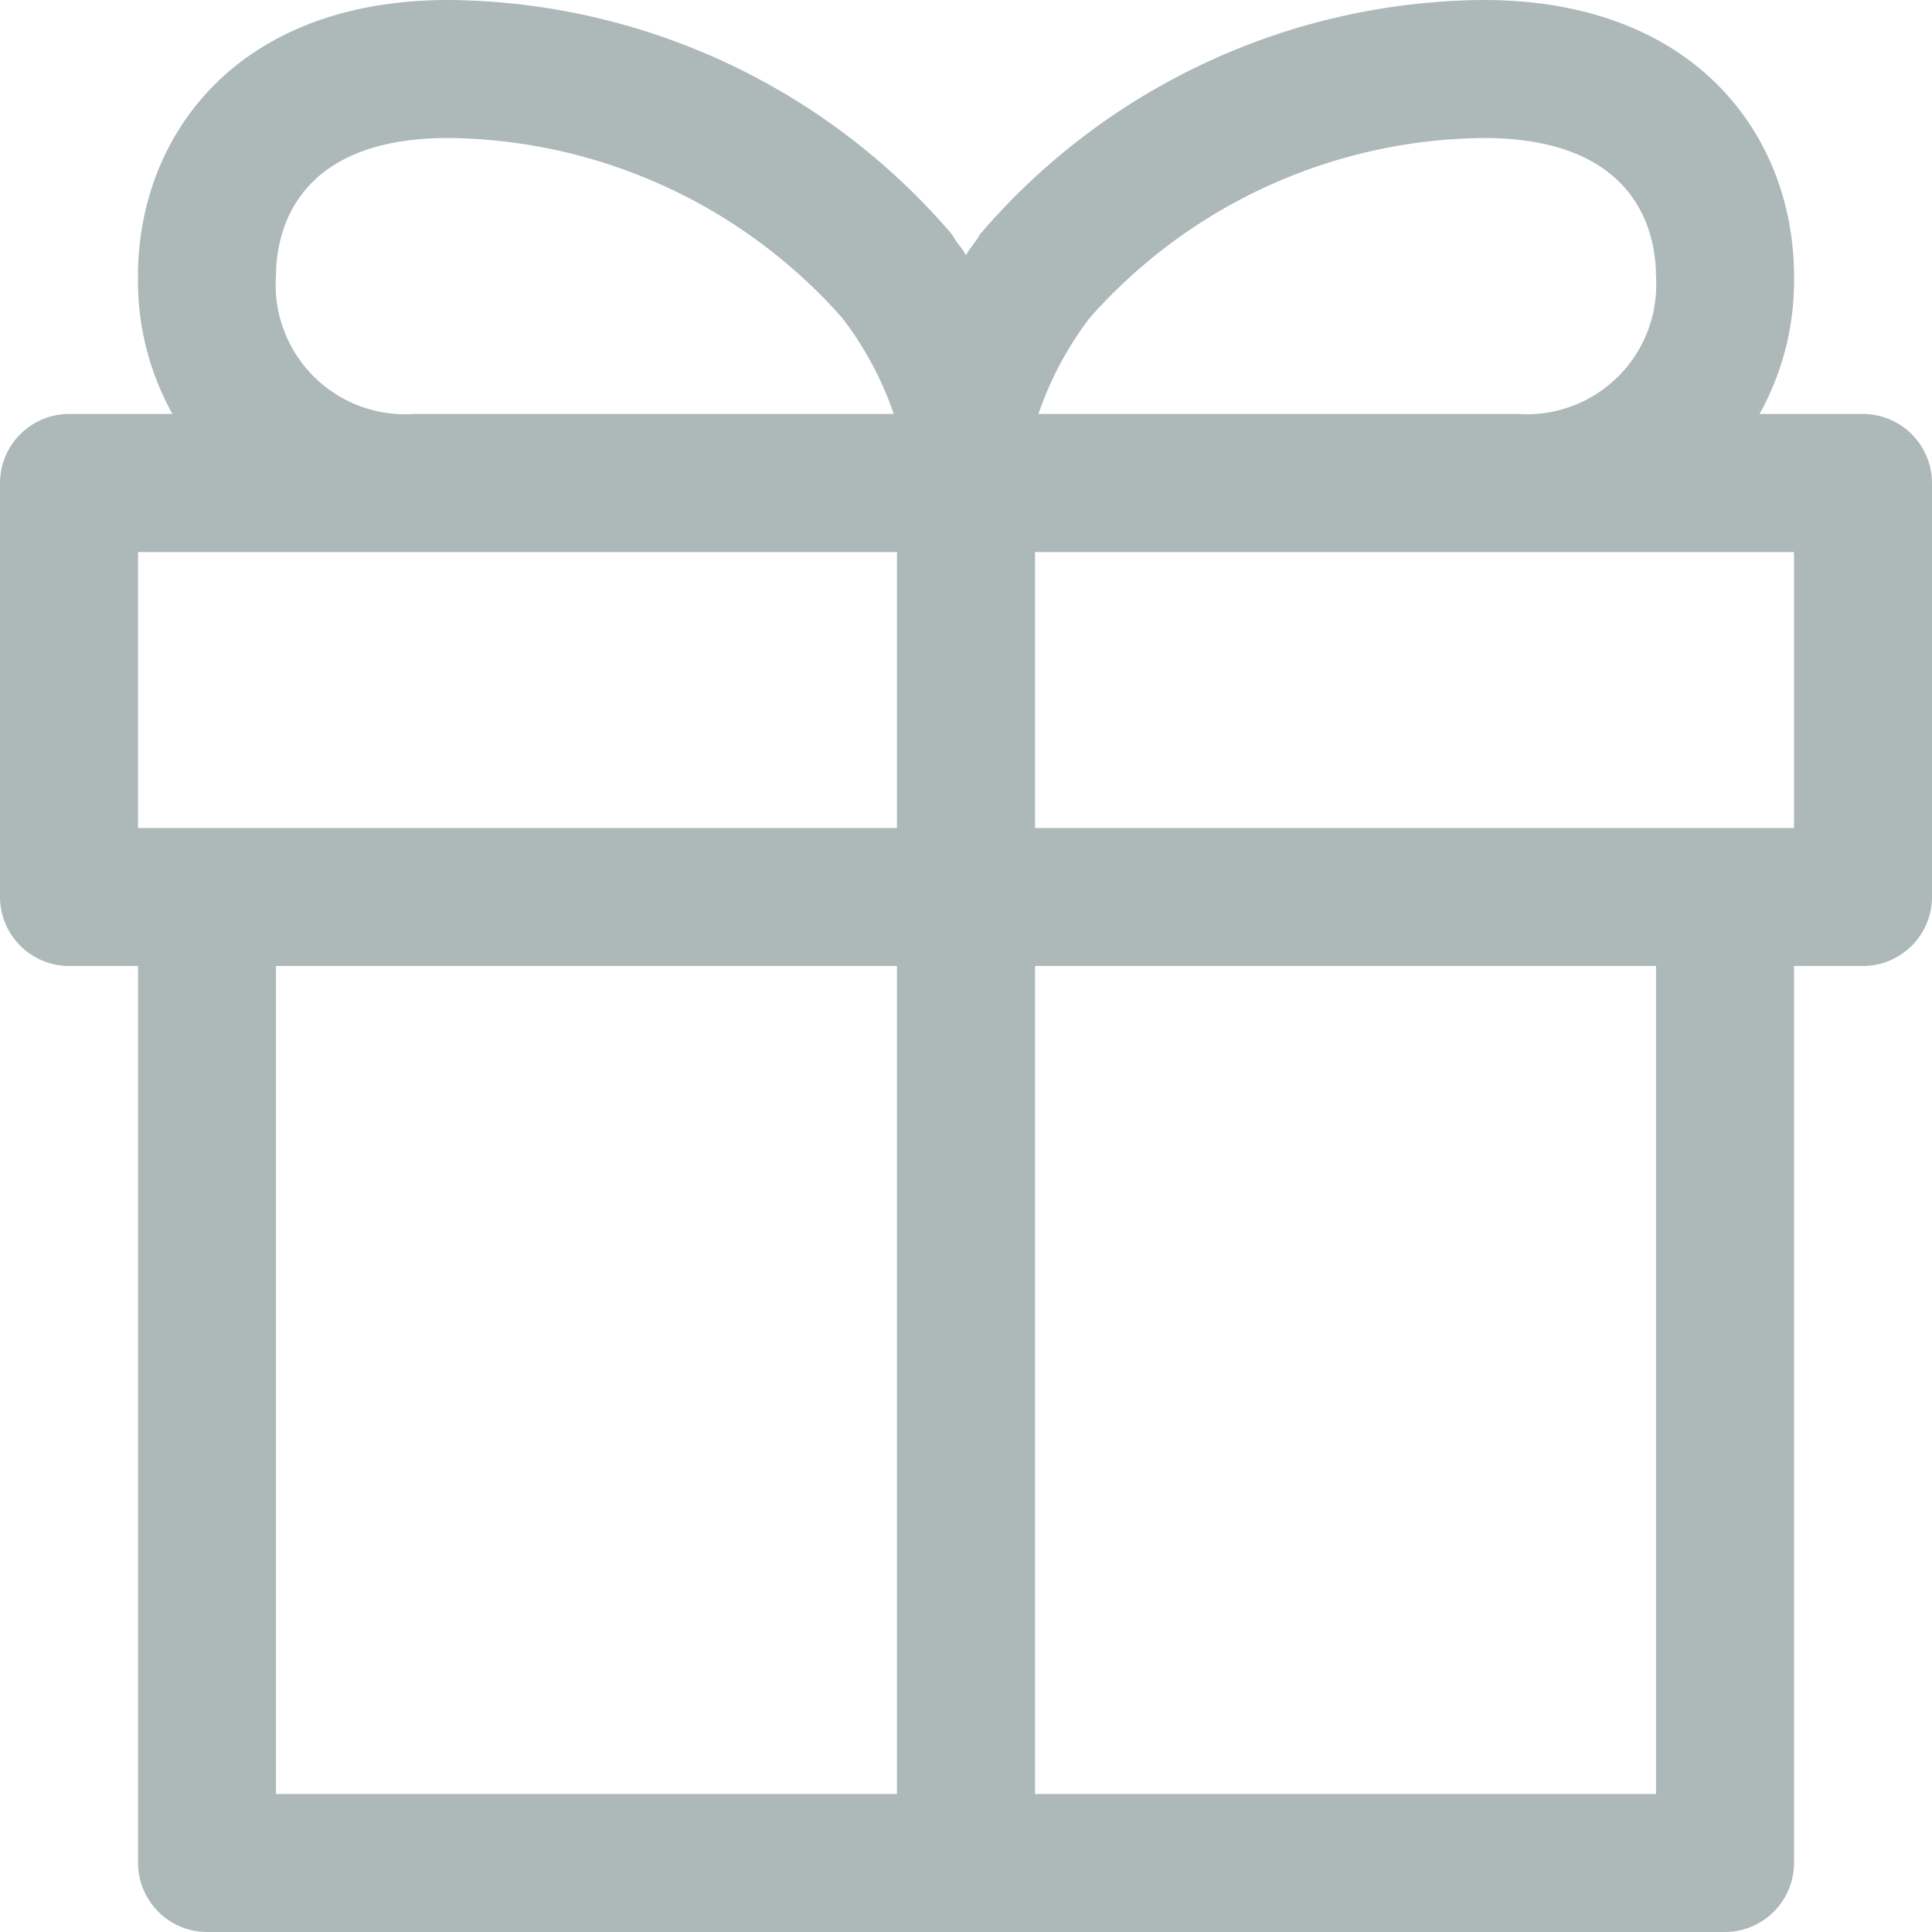 <svg xmlns="http://www.w3.org/2000/svg" viewBox="-4369 26 26 26"><defs><style>.cls-1{fill:#adb8b8}</style></defs><path id="box" class="cls-1" d="M25.071 5.571h-1.392a3.679 3.679 0 0 0 .464-1.857c0-1.857-1.3-3.714-4.179-3.714a9 9 0 0 0-6.779 3.157c-.046.093-.139.186-.186.279-.046-.093-.139-.186-.186-.279A9 9 0 0 0 6.036 0C3.157 0 1.857 1.857 1.857 3.714a3.679 3.679 0 0 0 .464 1.857H.929A.931.931 0 0 0 0 6.5v5.571A.931.931 0 0 0 .929 13h.929v12.071a.931.931 0 0 0 .928.929h20.428a.931.931 0 0 0 .929-.929V13h.929a.931.931 0 0 0 .928-.929V6.5a.931.931 0 0 0-.929-.929zm-10.4-1.3a7.168 7.168 0 0 1 5.293-2.414c2.089 0 2.321 1.3 2.321 1.857a1.742 1.742 0 0 1-1.857 1.857h-6.453a4.52 4.52 0 0 1 .696-1.3zM3.714 3.714c0-.557.232-1.857 2.321-1.857a7.168 7.168 0 0 1 5.293 2.414 4.52 4.52 0 0 1 .7 1.3H5.571a1.742 1.742 0 0 1-1.857-1.857zM1.857 7.429h10.214v3.714H1.857zM3.714 13h8.357v11.143H3.714zm10.215 11.143V13h8.357v11.143zm10.214-13H13.929V7.429h10.214z" transform="translate(-4369 26)"/></svg>